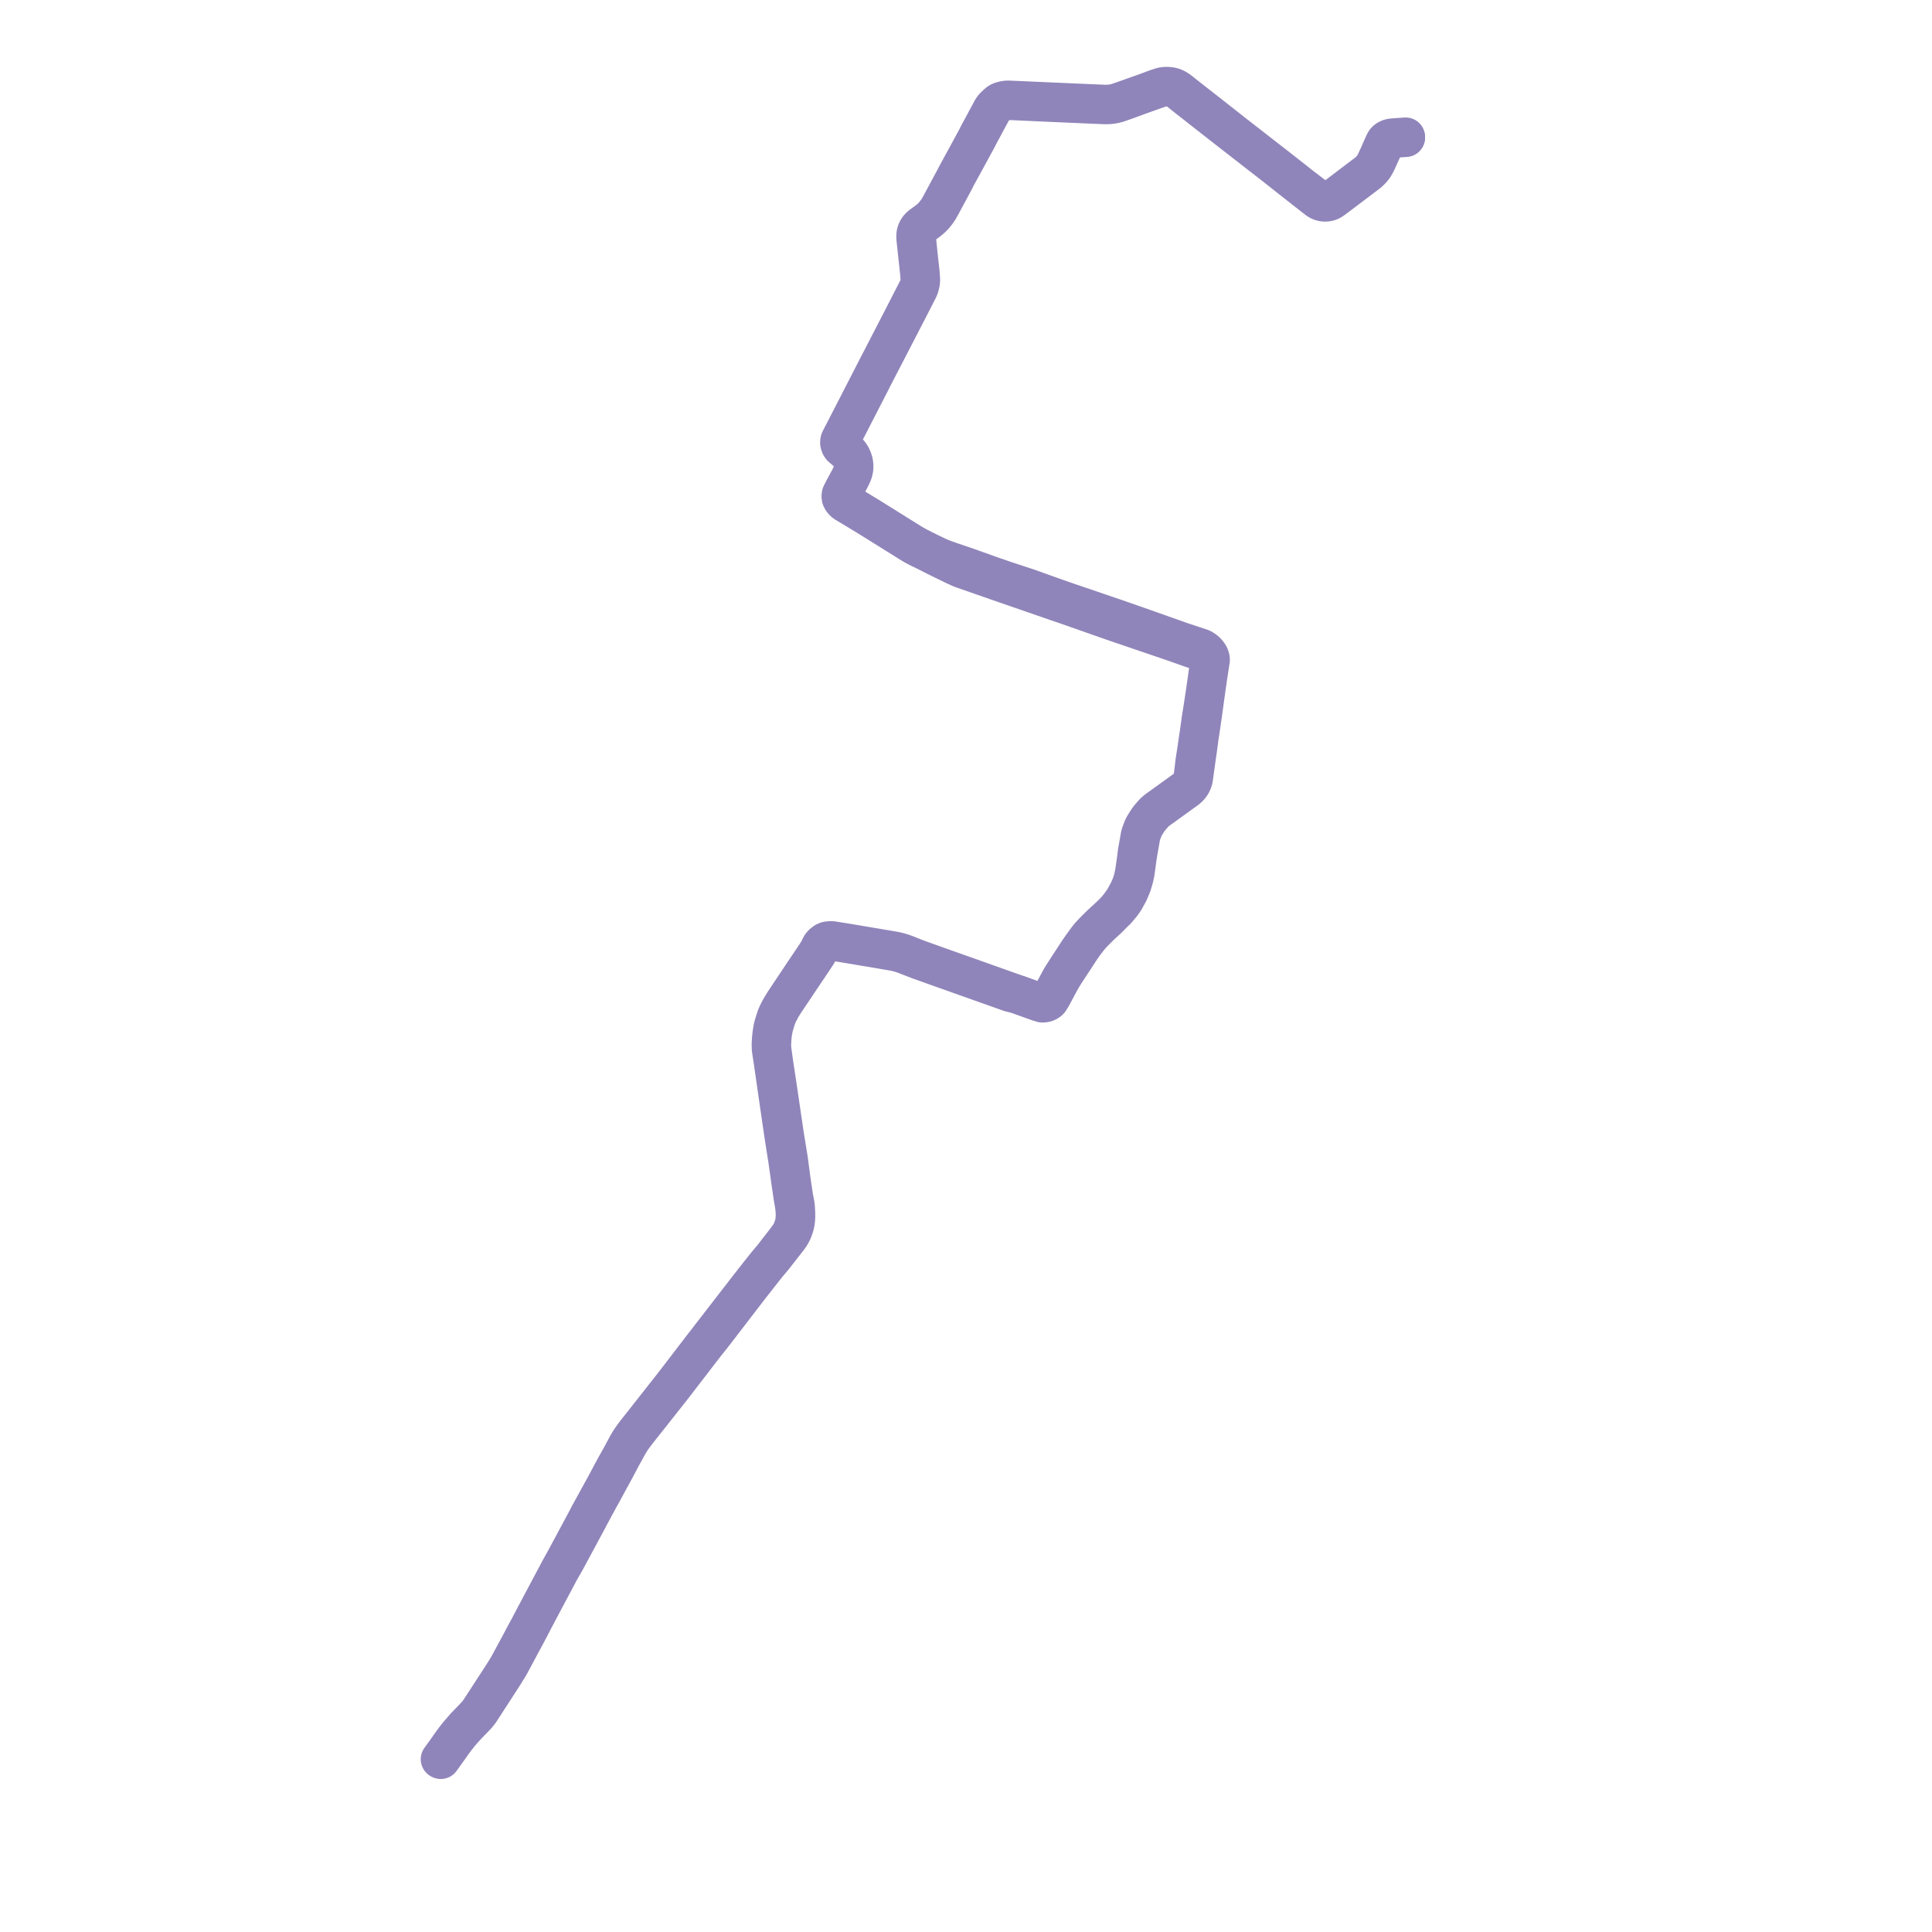     
<svg width="448.42" height="448.42" version="1.1"
     xmlns="http://www.w3.org/2000/svg">

  <title>Plan de ligne</title>
  <desc>Du 2007-11-23 au 2016-04-22</desc>

<path d='M 102.328 408.42 L 103.205 407.201 L 104.33 405.627 L 105.004 404.66 L 105.729 403.68 L 106.058 403.259 L 106.399 402.827 L 106.764 402.376 L 107.453 401.569 L 108.178 400.763 L 109.287 399.603 L 109.938 398.943 L 110.893 397.921 L 111.404 397.255 L 116.795 388.939 L 116.951 388.698 L 117.625 387.608 L 118.243 386.61 L 121.282 380.94 L 121.792 380.006 L 122.115 379.4 L 122.932 377.862 L 123.874 376.034 L 126.436 371.194 L 128.278 367.736 L 129.979 364.535 L 130.874 362.963 L 131.142 362.493 L 131.431 361.986 L 136.017 353.471 L 136.43 352.704 L 136.842 351.911 L 137.577 350.548 L 137.951 349.853 L 139.352 347.268 L 139.878 346.339 L 140.289 345.584 L 142.864 340.845 L 143.328 339.966 L 144.3 338.125 L 145.127 336.63 L 145.815 335.386 L 146.24 334.655 L 146.752 333.858 L 147.697 332.588 L 149.776 329.953 L 150.286 329.323 L 150.784 328.69 L 153.432 325.336 L 156.169 321.87 L 159.668 317.32 L 160.374 316.402 L 160.635 316.066 L 161.109 315.445 L 161.584 314.828 L 163.014 312.969 L 163.364 312.514 L 163.974 311.74 L 165.341 310.027 L 166.258 308.844 L 167.681 306.991 L 174.104 298.624 L 178.143 293.486 L 178.365 293.221 L 178.763 292.761 L 179.457 291.932 L 180.449 290.675 L 182.018 288.653 L 182.825 287.635 L 183.375 286.888 L 183.766 286.228 L 184.063 285.604 L 184.321 284.894 L 184.479 284.372 L 184.613 283.747 L 184.696 283.113 L 184.735 282.342 L 184.737 281.659 L 184.66 280.243 L 184.567 279.462 L 184.26 277.92 L 183.668 273.948 L 183.59 273.368 L 183.462 272.392 L 183.044 269.201 L 182.852 268.038 L 182.786 267.63 L 182.705 267.129 L 182.099 263.388 L 180.659 253.584 L 180.548 252.83 L 179.61 246.59 L 179.168 243.42 L 179.14 242.593 L 179.144 242.436 L 179.15 242.189 L 179.221 240.966 L 179.321 239.945 L 179.472 239.075 L 179.549 238.629 L 179.645 238.265 L 179.912 237.318 L 180.344 235.985 L 180.663 235.255 L 180.918 234.768 L 181.362 233.908 L 182.114 232.703 L 186.507 226.152 L 187.143 225.202 L 187.634 224.481 L 189.516 221.651 L 189.606 221.516 L 190.077 220.723 L 190.37 220.188 L 190.61 219.688 L 190.857 219.353 L 191.17 219.035 L 191.679 218.697 L 192.027 218.558 L 192.443 218.497 L 192.916 218.472 L 193.191 218.494 L 193.392 218.51 L 196.576 219.036 L 197.34 219.162 L 197.529 219.195 L 197.823 219.244 L 198.083 219.287 L 202.183 219.973 L 203.107 220.127 L 203.35 220.168 L 204.138 220.303 L 205.075 220.463 L 205.113 220.47 L 206.476 220.703 L 207.425 220.865 L 208.095 221.006 L 208.727 221.169 L 209.375 221.365 L 209.993 221.582 L 213.029 222.767 L 217.706 224.437 L 217.915 224.512 L 218.129 224.588 L 218.541 224.735 L 218.838 224.841 L 219.159 224.955 L 219.715 225.153 L 219.881 225.212 L 220.046 225.27 L 224.886 226.986 L 225.025 227.036 L 225.164 227.085 L 231.672 229.401 L 231.857 229.467 L 232.041 229.532 L 234.387 230.368 L 236.224 230.819 L 236.53 230.929 L 238.437 231.618 L 240.699 232.429 L 240.907 232.501 L 241.103 232.572 L 241.194 232.603 L 241.856 232.837 L 242.204 232.834 L 242.399 232.814 L 242.579 232.78 L 242.741 232.734 L 242.917 232.672 L 243.065 232.597 L 243.254 232.497 L 243.437 232.359 L 243.585 232.221 L 243.749 231.968 L 243.782 231.918 L 244.019 231.551 L 244.079 231.468 L 245.175 229.423 L 246.1 227.706 L 246.161 227.593 L 246.224 227.478 L 246.785 226.509 L 247.64 225.161 L 247.794 224.945 L 248.001 224.635 L 248.111 224.467 L 248.632 223.669 L 250.137 221.372 L 250.573 220.697 L 251.447 219.397 L 252.639 217.833 L 253.123 217.251 L 253.946 216.357 L 255.51 214.798 L 256.231 214.147 L 256.332 214.057 L 256.445 213.957 L 257.259 213.196 L 257.463 212.987 L 258.262 212.166 L 259.076 211.387 L 259.227 211.219 L 259.365 211.067 L 260.465 209.753 L 261.112 208.79 L 261.809 207.521 L 261.995 207.181 L 262.204 206.712 L 262.512 205.995 L 262.596 205.786 L 262.787 205.284 L 262.988 204.653 L 263.172 204.016 L 263.336 203.349 L 263.466 202.725 L 263.552 202.216 L 263.909 199.543 L 263.972 199.114 L 264.026 198.75 L 264.104 198.281 L 264.201 197.659 L 264.224 197.528 L 264.828 194.112 L 264.958 193.556 L 265.197 192.977 L 265.465 192.273 L 265.561 192.069 L 265.745 191.71 L 266.146 191.063 L 266.553 190.424 L 266.958 189.869 L 267.397 189.371 L 267.943 188.746 L 268.501 188.239 L 269.116 187.782 L 269.84 187.275 L 270.533 186.765 L 273.742 184.452 L 274.004 184.263 L 275.017 183.529 L 275.076 183.486 L 275.381 183.27 L 275.587 183.1 L 275.687 183.018 L 276.014 182.716 L 276.334 182.319 L 276.411 182.214 L 276.567 181.964 L 276.76 181.577 L 276.913 181.198 L 276.99 180.93 L 277.038 180.707 L 277.348 178.439 L 277.362 178.333 L 277.523 177.221 L 277.561 176.94 L 277.634 176.404 L 277.968 174.073 L 278.042 173.542 L 278.061 173.399 L 278.373 171.035 L 278.588 169.663 L 278.593 169.621 L 278.613 169.487 L 278.78 168.389 L 278.944 167.247 L 278.958 167.145 L 278.968 167.075 L 279.119 166.062 L 279.79 161.149 L 280.067 159.187 L 280.318 157.427 L 280.499 156.243 L 280.71 154.851 L 280.962 153.266 L 280.973 153.159 L 280.962 153.015 L 280.951 152.87 L 280.847 152.479 L 280.77 152.274 L 280.681 152.09 L 280.539 151.876 L 280.478 151.787 L 280.276 151.518 L 280.196 151.433 L 279.917 151.132 L 279.598 150.87 L 279.262 150.649 L 279.027 150.513 L 278.752 150.386 L 278.021 150.142 L 277.322 149.912 L 274.377 148.945 L 273.559 148.655 L 265.773 145.894 L 264.774 145.54 L 264 145.271 L 258.523 143.364 L 247.743 139.695 L 245.893 139.048 L 245.106 138.773 L 244.235 138.463 L 238.436 136.392 L 233.924 134.907 L 232.67 134.493 L 231.716 134.148 L 230.377 133.701 L 224.25 131.512 L 222.511 130.918 L 220.667 130.302 L 219.371 129.837 L 218.586 129.542 L 218.216 129.39 L 217.733 129.173 L 217.179 128.917 L 215.576 128.143 L 214.728 127.719 L 214.291 127.502 L 214.147 127.431 L 213.607 127.15 L 213.263 126.986 L 212.808 126.737 L 212.315 126.47 L 211.951 126.268 L 211.589 126.052 L 206.239 122.71 L 204.376 121.547 L 203.993 121.308 L 201.715 119.884 L 201.062 119.488 L 200.609 119.212 L 200.037 118.864 L 199.857 118.753 L 199.676 118.641 L 197.892 117.571 L 196.54 116.762 L 196.167 116.506 L 195.954 116.313 L 195.75 116.077 L 195.639 115.893 L 195.566 115.709 L 195.533 115.603 L 195.492 115.438 L 195.476 115.321 L 195.478 115.175 L 195.489 115.028 L 195.505 114.897 L 195.532 114.773 L 195.561 114.676 L 195.594 114.549 L 195.639 114.427 L 196.083 113.556 L 196.623 112.503 L 197.235 111.312 L 197.435 110.921 L 197.696 110.414 L 197.82 110.126 L 197.963 109.795 L 198.061 109.499 L 198.129 109.226 L 198.193 108.884 L 198.228 108.501 L 198.236 107.947 L 198.142 107.293 L 197.991 106.772 L 197.692 106.049 L 197.356 105.486 L 196.965 105.006 L 196.807 104.864 L 196.516 104.602 L 196.084 104.257 L 195.737 103.967 L 195.559 103.776 L 195.446 103.659 L 195.338 103.541 L 195.23 103.356 L 195.156 103.172 L 195.131 103.006 L 195.102 102.824 L 195.097 102.527 L 195.106 102.406 L 195.137 102.257 L 195.251 101.971 L 196.385 99.777 L 196.442 99.667 L 196.55 99.458 L 197.012 98.565 L 197.576 97.46 L 197.653 97.309 L 199.626 93.473 L 201.245 90.326 L 201.307 90.205 L 201.858 89.132 L 202.174 88.513 L 202.259 88.342 L 203.083 86.731 L 204.067 84.828 L 209.766 73.81 L 209.842 73.662 L 210.139 73.088 L 210.661 72.077 L 211.025 71.37 L 211.094 71.235 L 213.032 67.453 L 213.074 67.371 L 213.327 66.849 L 213.418 66.594 L 213.507 66.294 L 213.587 65.989 L 213.645 65.706 L 213.685 65.424 L 213.712 65.006 L 213.707 64.659 L 213.699 64.588 L 213.626 63.478 L 213.598 63.211 L 213.57 62.953 L 213.531 62.579 L 213.493 62.222 L 213.47 62.013 L 213.422 61.645 L 213.203 59.587 L 213.015 57.808 L 212.993 57.601 L 212.769 55.394 L 212.737 54.984 L 212.745 54.597 L 212.8 54.262 L 212.859 54.025 L 212.951 53.763 L 213.007 53.634 L 213.069 53.522 L 213.153 53.373 L 213.292 53.157 L 213.495 52.905 L 213.654 52.733 L 213.824 52.573 L 214.05 52.386 L 214.158 52.306 L 214.443 52.092 L 214.565 52.002 L 214.749 51.867 L 214.819 51.815 L 215.645 51.19 L 215.758 51.104 L 216.32 50.597 L 216.846 50.069 L 217.436 49.335 L 217.892 48.663 L 217.958 48.566 L 218.499 47.598 L 221.389 42.243 L 221.597 41.838 L 222.067 40.912 L 222.298 40.488 L 222.346 40.4 L 225.518 34.589 L 226.739 32.351 L 227.38 31.101 L 227.919 30.108 L 228.026 29.903 L 229.189 27.742 L 230.148 25.96 L 230.342 25.6 L 230.506 25.362 L 230.621 25.208 L 230.749 25.064 L 231.215 24.614 L 231.664 24.198 L 231.876 24.023 L 232.037 23.922 L 232.154 23.858 L 232.321 23.769 L 232.408 23.732 L 232.532 23.678 L 232.697 23.62 L 232.888 23.568 L 233.102 23.524 L 233.432 23.462 L 233.693 23.427 L 233.933 23.404 L 234.078 23.394 L 234.229 23.384 L 234.392 23.386 L 234.549 23.388 L 238.088 23.546 L 238.664 23.572 L 243.281 23.78 L 243.526 23.791 L 243.637 23.796 L 243.833 23.804 L 243.928 23.808 L 244.229 23.822 L 244.716 23.844 L 245.209 23.865 L 245.6 23.882 L 245.759 23.889 L 245.92 23.896 L 251.912 24.155 L 252.02 24.162 L 252.229 24.172 L 252.312 24.176 L 252.553 24.186 L 253.058 24.208 L 253.544 24.223 L 253.802 24.234 L 253.976 24.245 L 254.129 24.252 L 254.974 24.287 L 256.405 24.345 L 257.038 24.342 L 257.595 24.309 L 258.25 24.228 L 258.849 24.112 L 259.38 23.969 L 259.859 23.808 L 261.501 23.229 L 261.641 23.177 L 264.087 22.276 L 266.563 21.391 L 267.261 21.146 L 268.031 20.871 L 268.54 20.695 L 269.124 20.495 L 269.381 20.419 L 269.652 20.349 L 269.966 20.28 L 270.288 20.228 L 270.576 20.204 L 270.884 20.192 L 271.009 20.192 L 271.198 20.19 L 271.618 20.233 L 271.887 20.294 L 272.118 20.363 L 272.473 20.502 L 272.56 20.544 L 272.754 20.639 L 273.094 20.838 L 273.6 21.167 L 274.265 21.692 L 274.483 21.863 L 275.163 22.41 L 275.467 22.649 L 278.786 25.256 L 280.576 26.662 L 286.749 31.485 L 290.841 34.665 L 295.921 38.612 L 300.243 42.029 L 301.521 43.031 L 301.751 43.211 L 304.784 45.592 L 305.571 46.195 L 305.682 46.28 L 305.912 46.457 L 306.162 46.607 L 306.397 46.716 L 306.691 46.823 L 306.902 46.878 L 307.156 46.923 L 307.436 46.947 L 307.656 46.948 L 307.889 46.935 L 308.035 46.911 L 308.258 46.867 L 308.463 46.814 L 308.713 46.722 L 308.981 46.593 L 309.611 46.168 L 309.687 46.11 L 310.514 45.486 L 317.388 40.291 L 317.883 39.875 L 318.134 39.629 L 318.367 39.383 L 318.55 39.177 L 318.716 38.969 L 318.89 38.735 L 319.038 38.5 L 319.136 38.343 L 319.302 38.041 L 319.483 37.684 L 319.684 37.283 L 320.189 36.144 L 320.798 34.823 L 321.238 33.809 L 321.396 33.451 L 321.516 33.237 L 321.638 33.036 L 321.716 32.938 L 321.802 32.836 L 321.915 32.724 L 322.107 32.573 L 322.286 32.46 L 322.535 32.347 L 322.673 32.296 L 322.826 32.246 L 323.052 32.195 L 323.336 32.152 L 323.687 32.12 L 326.283 31.956' fill='transparent' stroke='#9085BA' stroke-linecap='round' stroke-linejoin='round' stroke-width='8.968'/><path d='M 326.266 31.754 L 323.51 31.942 L 323.179 31.969 L 322.943 31.999 L 322.728 32.045 L 322.679 32.056 L 322.411 32.142 L 322.259 32.214 L 322.023 32.337 L 321.819 32.464 L 321.627 32.638 L 321.469 32.835 L 321.347 33.036 L 321.202 33.331 L 320.858 34.113 L 320.7 34.461 L 320.542 34.81 L 319.986 36.082 L 319.282 37.6 L 318.995 38.178 L 318.796 38.51 L 318.592 38.793 L 318.393 39.041 L 318.188 39.28 L 318.025 39.463 L 317.845 39.633 L 317.245 40.152 L 310.375 45.362 L 309.452 46.058 L 308.988 46.357 L 308.771 46.482 L 308.512 46.591 L 308.317 46.647 L 307.959 46.706 L 307.655 46.73 L 307.395 46.71 L 307.126 46.681 L 306.805 46.605 L 306.466 46.469 L 306.182 46.317 L 305.903 46.138 L 305.747 46.022 L 305.565 45.886 L 302.716 43.71 L 301.89 43.087 L 301.664 42.906 L 300.977 42.355 L 300.396 41.889 L 296.056 38.488 L 290.975 34.539 L 286.885 31.362 L 280.733 26.52 L 275.24 22.227 L 274.611 21.724 L 274.409 21.565 L 273.779 21.064 L 273.455 20.832 L 273.12 20.618 L 272.834 20.458 L 272.525 20.308 L 272.299 20.224 L 272.162 20.174 L 271.583 20.062 L 270.96 20 L 270.77 20.003 L 270.535 20.011 L 270.253 20.031 L 269.915 20.075 L 269.566 20.153 L 268.988 20.347 L 267.946 20.698 L 267.194 20.986 L 266.492 21.253 L 263.985 22.142 L 262.77 22.576 L 261.555 23.01 L 261.414 23.06 L 259.777 23.637 L 259.313 23.785 L 258.773 23.932 L 258.214 24.045 L 257.557 24.118 L 257.024 24.157 L 256.415 24.155 L 255.004 24.096 L 254.14 24.061 L 253.989 24.054 L 253.813 24.048 L 253.554 24.035 L 253.07 24.015 L 252.564 23.993 L 252.323 23.986 L 252.242 23.979 L 252.033 23.97 L 251.922 23.967 L 251.184 23.935 L 245.93 23.703 L 245.772 23.697 L 245.61 23.69 L 245.219 23.673 L 244.737 23.651 L 244.24 23.629 L 243.939 23.616 L 243.844 23.612 L 243.649 23.604 L 243.537 23.599 L 234.559 23.204 L 234.401 23.198 L 234.238 23.192 L 234.09 23.191 L 233.935 23.19 L 233.609 23.201 L 233.318 23.237 L 232.961 23.305 L 232.817 23.341 L 232.636 23.385 L 232.462 23.44 L 232.287 23.499 L 232.169 23.543 L 231.91 23.681 L 231.776 23.767 L 231.609 23.896 L 231.43 24.053 L 230.882 24.563 L 230.648 24.804 L 230.501 24.983 L 230.383 25.153 L 230.221 25.38 L 229.949 25.886 L 228.973 27.7 L 227.828 29.828 L 227.715 30.037 L 227.284 30.826 L 227.161 31.045 L 226.54 32.281 L 226.101 33.088 L 224.544 35.947 L 222.114 40.411 L 222.061 40.511 L 221.834 40.933 L 221.556 41.475 L 221.457 41.668 L 221.221 42.096 L 218.302 47.521 L 217.974 48.116 L 217.742 48.511 L 217.692 48.586 L 217.628 48.682 L 217.245 49.222 L 216.943 49.609 L 216.651 49.959 L 216.167 50.484 L 215.624 50.965 L 215.478 51.074 L 214.676 51.671 L 214.598 51.722 L 214.411 51.849 L 214.292 51.938 L 213.97 52.178 L 213.924 52.212 L 213.772 52.329 L 213.718 52.372 L 213.519 52.554 L 213.258 52.808 L 213.097 53.023 L 212.982 53.2 L 212.857 53.406 L 212.798 53.542 L 212.747 53.657 L 212.7 53.783 L 212.631 53.99 L 212.567 54.233 L 212.526 54.57 L 212.517 54.973 L 212.542 55.403 L 212.691 56.805 L 212.777 57.615 L 212.799 57.825 L 212.991 59.602 L 213.212 61.66 L 213.25 62.027 L 213.273 62.239 L 213.312 62.6 L 213.351 62.969 L 213.379 63.229 L 213.408 63.498 L 213.487 64.629 L 213.493 64.75 L 213.505 65.018 L 213.478 65.343 L 213.464 65.502 L 213.432 65.752 L 213.392 65.932 L 213.302 66.245 L 213.22 66.499 L 213.088 66.842 L 212.858 67.314 L 212.82 67.387 L 211.998 68.985 L 210.835 71.245 L 210.768 71.378 L 210.411 72.08 L 209.889 73.106 L 209.61 73.648 L 209.53 73.802 L 207.076 78.554 L 203.873 84.757 L 202.882 86.676 L 202.065 88.272 L 201.977 88.443 L 201.66 89.061 L 201.108 90.134 L 201.04 90.267 L 197.455 97.236 L 197.376 97.389 L 196.809 98.489 L 196.238 99.598 L 196.182 99.705 L 195.04 101.92 L 194.911 102.189 L 194.862 102.38 L 194.843 102.54 L 194.847 102.893 L 194.973 103.314 L 195.04 103.472 L 195.125 103.624 L 195.266 103.797 L 195.498 104.02 L 195.902 104.344 L 196.326 104.713 L 196.604 104.972 L 196.752 105.124 L 197.171 105.622 L 197.495 106.144 L 197.726 106.681 L 197.787 106.822 L 197.96 107.338 L 198.037 107.908 L 198.038 108.499 L 197.983 108.986 L 197.935 109.211 L 197.9 109.37 L 197.795 109.699 L 197.65 110.058 L 197.515 110.351 L 197.27 110.862 L 196.569 112.165 L 195.865 113.478 L 195.414 114.349 L 195.362 114.449 L 195.303 114.549 L 195.265 114.635 L 195.231 114.72 L 195.194 114.855 L 195.165 115.004 L 195.163 115.136 L 195.162 115.244 L 195.17 115.392 L 195.217 115.598 L 195.299 115.786 L 195.318 115.83 L 195.428 116.014 L 195.582 116.217 L 195.666 116.314 L 195.75 116.415 L 195.841 116.513 L 196.029 116.662 L 196.308 116.852 L 197.808 117.754 L 199.543 118.797 L 199.688 118.885 L 199.847 118.982 L 200.477 119.364 L 200.929 119.636 L 203.154 121.019 L 203.853 121.454 L 204.238 121.693 L 211.464 126.197 L 211.854 126.44 L 212.254 126.67 L 212.436 126.76 L 213.018 127.08 L 213.614 127.375 L 214.051 127.574 L 214.195 127.645 L 214.628 127.861 L 217.254 129.187 L 218.074 129.59 L 218.421 129.764 L 219.146 130.118 L 219.811 130.443 L 220.335 130.699 L 221.932 131.468 L 222.574 131.759 L 223.134 131.999 L 223.753 132.218 L 228.223 133.78 L 230.031 134.412 L 231.287 134.848 L 232.099 135.129 L 243.881 139.204 L 244.864 139.544 L 245.574 139.787 L 247.521 140.454 L 258.158 144.19 L 263.606 146.049 L 264.388 146.315 L 265.446 146.675 L 266.803 147.138 L 272.576 149.107 L 273.417 149.405 L 276.547 150.511 L 277.225 150.736 L 277.898 150.953 L 278.432 151.139 L 278.927 151.374 L 279.27 151.592 L 279.698 151.931 L 279.957 152.187 L 280.13 152.438 L 280.311 152.719 L 280.408 152.934 L 280.498 153.189 L 280.533 153.301 L 280.586 153.496 L 280.62 153.742 L 280.627 154.106 L 280.598 154.47 L 280.557 154.816 L 280.352 156.228 L 280.205 157.278 L 279.65 161.128 L 279.078 164.878 L 278.726 167.046 L 278.716 167.118 L 278.703 167.22 L 278.552 168.362 L 278.397 169.463 L 278.381 169.598 L 278.375 169.645 L 278.164 171.031 L 277.827 173.376 L 277.805 173.527 L 277.719 174.048 L 277.54 175.254 L 277.355 176.413 L 277.252 177.2 L 277.128 178.301 L 277.114 178.412 L 276.991 179.371 L 276.836 180.557 L 276.78 180.858 L 276.735 181.027 L 276.687 181.182 L 276.525 181.502 L 276.354 181.846 L 276.286 181.969 L 276.118 182.211 L 276.027 182.33 L 275.862 182.546 L 275.535 182.846 L 275.507 182.872 L 275.211 183.114 L 274.934 183.312 L 274.854 183.369 L 273.579 184.292 L 271.764 185.599 L 270.368 186.605 L 269.677 187.114 L 268.952 187.622 L 268.325 188.088 L 267.749 188.611 L 267.196 189.245 L 266.75 189.751 L 266.336 190.319 L 265.925 190.965 L 265.518 191.62 L 265.306 192.04 L 265.23 192.2 L 264.957 192.917 L 264.728 193.5 L 264.582 194.068 L 263.974 197.509 L 263.952 197.635 L 263.872 198.257 L 263.81 198.732 L 263.766 199.091 L 263.71 199.523 L 263.333 202.196 L 263.24 202.717 L 263.118 203.319 L 262.951 203.989 L 262.777 204.617 L 262.569 205.245 L 262.382 205.726 L 262.302 205.912 L 261.972 206.652 L 261.576 207.423 L 261.459 207.636 L 260.858 208.725 L 260.098 209.821 L 259.163 211.01 L 259.064 211.113 L 258.916 211.268 L 258.069 212.138 L 257.216 212.951 L 256.993 213.158 L 256.257 213.826 L 256.148 213.925 L 256.054 214.012 L 255.34 214.672 L 253.769 216.24 L 252.963 217.111 L 252.454 217.723 L 251.291 219.322 L 250.335 220.671 L 249.94 221.272 L 248.854 222.951 L 248.44 223.578 L 248.062 224.15 L 247.914 224.375 L 247.802 224.546 L 247.605 224.862 L 247.545 224.957 L 246.561 226.477 L 246.217 227.048 L 246.02 227.398 L 245.958 227.513 L 245.897 227.628 L 244.974 229.35 L 243.866 231.463 L 243.853 231.485 L 243.586 231.84 L 243.551 231.887 L 243.398 232.07 L 243.257 232.205 L 243.107 232.31 L 242.936 232.408 L 242.749 232.494 L 242.589 232.552 L 242.412 232.606 L 242.257 232.633 L 242.054 232.652 L 241.833 232.645 L 241.494 232.614 L 241.216 232.56 L 241.119 232.541 L 240.914 232.486 L 240.699 232.429 L 238.437 231.618 L 236.53 230.929 L 236.224 230.819 L 232.128 229.36 L 231.943 229.294 L 231.759 229.228 L 229.895 228.565 L 225.252 226.911 L 225.112 226.862 L 224.973 226.812 L 220.132 225.099 L 219.967 225.04 L 219.801 224.982 L 219.245 224.784 L 218.896 224.661 L 218.63 224.567 L 218.213 224.418 L 218.001 224.342 L 217.791 224.267 L 213.12 222.592 L 212.475 222.351 L 210.101 221.412 L 209.462 221.186 L 208.799 220.98 L 208.151 220.814 L 207.488 220.682 L 206.585 220.522 L 205.548 220.347 L 205.143 220.279 L 204.997 220.254 L 204.076 220.099 L 203.383 219.982 L 203.152 219.943 L 200.73 219.534 L 199.505 219.327 L 197.968 219.067 L 197.619 219.008 L 197.379 218.974 L 197.13 218.933 L 196.641 218.851 L 193.415 218.332 L 193.062 218.29 L 192.82 218.288 L 192.416 218.306 L 191.957 218.374 L 191.55 218.537 L 191.033 218.902 L 190.827 219.098 L 190.636 219.318 L 190.438 219.601 L 190.126 220.272 L 189.875 220.738 L 189.436 221.438 L 189.334 221.59 L 188.244 223.214 L 187.453 224.393 L 186.971 225.12 L 186.421 225.919 L 186.119 226.378 L 181.998 232.557 L 181.239 233.779 L 180.748 234.704 L 180.497 235.186 L 180.166 235.941 L 179.724 237.276 L 179.449 238.209 L 179.359 238.57 L 179.284 239.031 L 179.142 239.902 L 179.031 240.933 L 178.948 242.202 L 178.949 242.435 L 178.949 242.603 L 178.973 243.474 L 179.449 246.628 L 180.341 252.852 L 180.45 253.603 L 181.877 263.388 L 182.466 267.156 L 182.632 268.222 L 182.773 269.043 L 183.242 272.416 L 183.378 273.392 L 183.462 273.982 L 184.045 277.979 L 184.311 279.502 L 184.451 280.471 L 184.528 281.666 L 184.517 282.543 L 184.462 283.129 L 184.388 283.755 L 184.243 284.356 L 183.804 285.594 L 183.552 286.134 L 183.234 286.675 L 181.889 288.481 L 180.512 290.232 L 179.665 291.352 L 179.389 291.702 L 179.28 291.838 L 178.57 292.675 L 178.185 293.128 L 177.952 293.41 L 176.027 295.825 L 173.964 298.459 L 169.73 303.931 L 166.029 308.714 L 165.118 309.88 L 163.856 311.543 L 163.771 311.651 L 163.159 312.424 L 162.824 312.86 L 161.401 314.712 L 160.917 315.342 L 160.448 315.954 L 160.185 316.295 L 158.421 318.607 L 155.975 321.776 L 153.027 325.522 L 150.608 328.596 L 150.115 329.222 L 149.617 329.861 L 147.464 332.574 L 146.581 333.793 L 146.087 334.526 L 145.619 335.307 L 144.123 338.097 L 143.121 339.884 L 142.65 340.725 L 140.086 345.516 L 139.667 346.261 L 139.158 347.192 L 137.751 349.749 L 136.609 351.832 L 136.212 352.614 L 135.786 353.414 L 131.228 361.899 L 130.675 362.896 L 129.797 364.475 L 128.084 367.707 L 127.322 369.139 L 126.267 371.123 L 123.712 375.94 L 122.75 377.78 L 121.909 379.323 L 121.582 379.928 L 121.096 380.863 L 118.052 386.508 L 117.447 387.528 L 116.764 388.618 L 111.438 396.821 L 111.131 397.26 L 110.772 397.733 L 109.766 398.828 L 109.12 399.49 L 108.003 400.645 L 107.3 401.441 L 106.601 402.261 L 106.224 402.718 L 105.882 403.143 L 105.547 403.574 L 104.824 404.552 L 104.141 405.514 L 103.376 406.597 L 103.022 407.097 L 102.137 408.315' fill='transparent' stroke='#9085BA' stroke-linecap='round' stroke-linejoin='round' stroke-width='8.968'/>
</svg>
